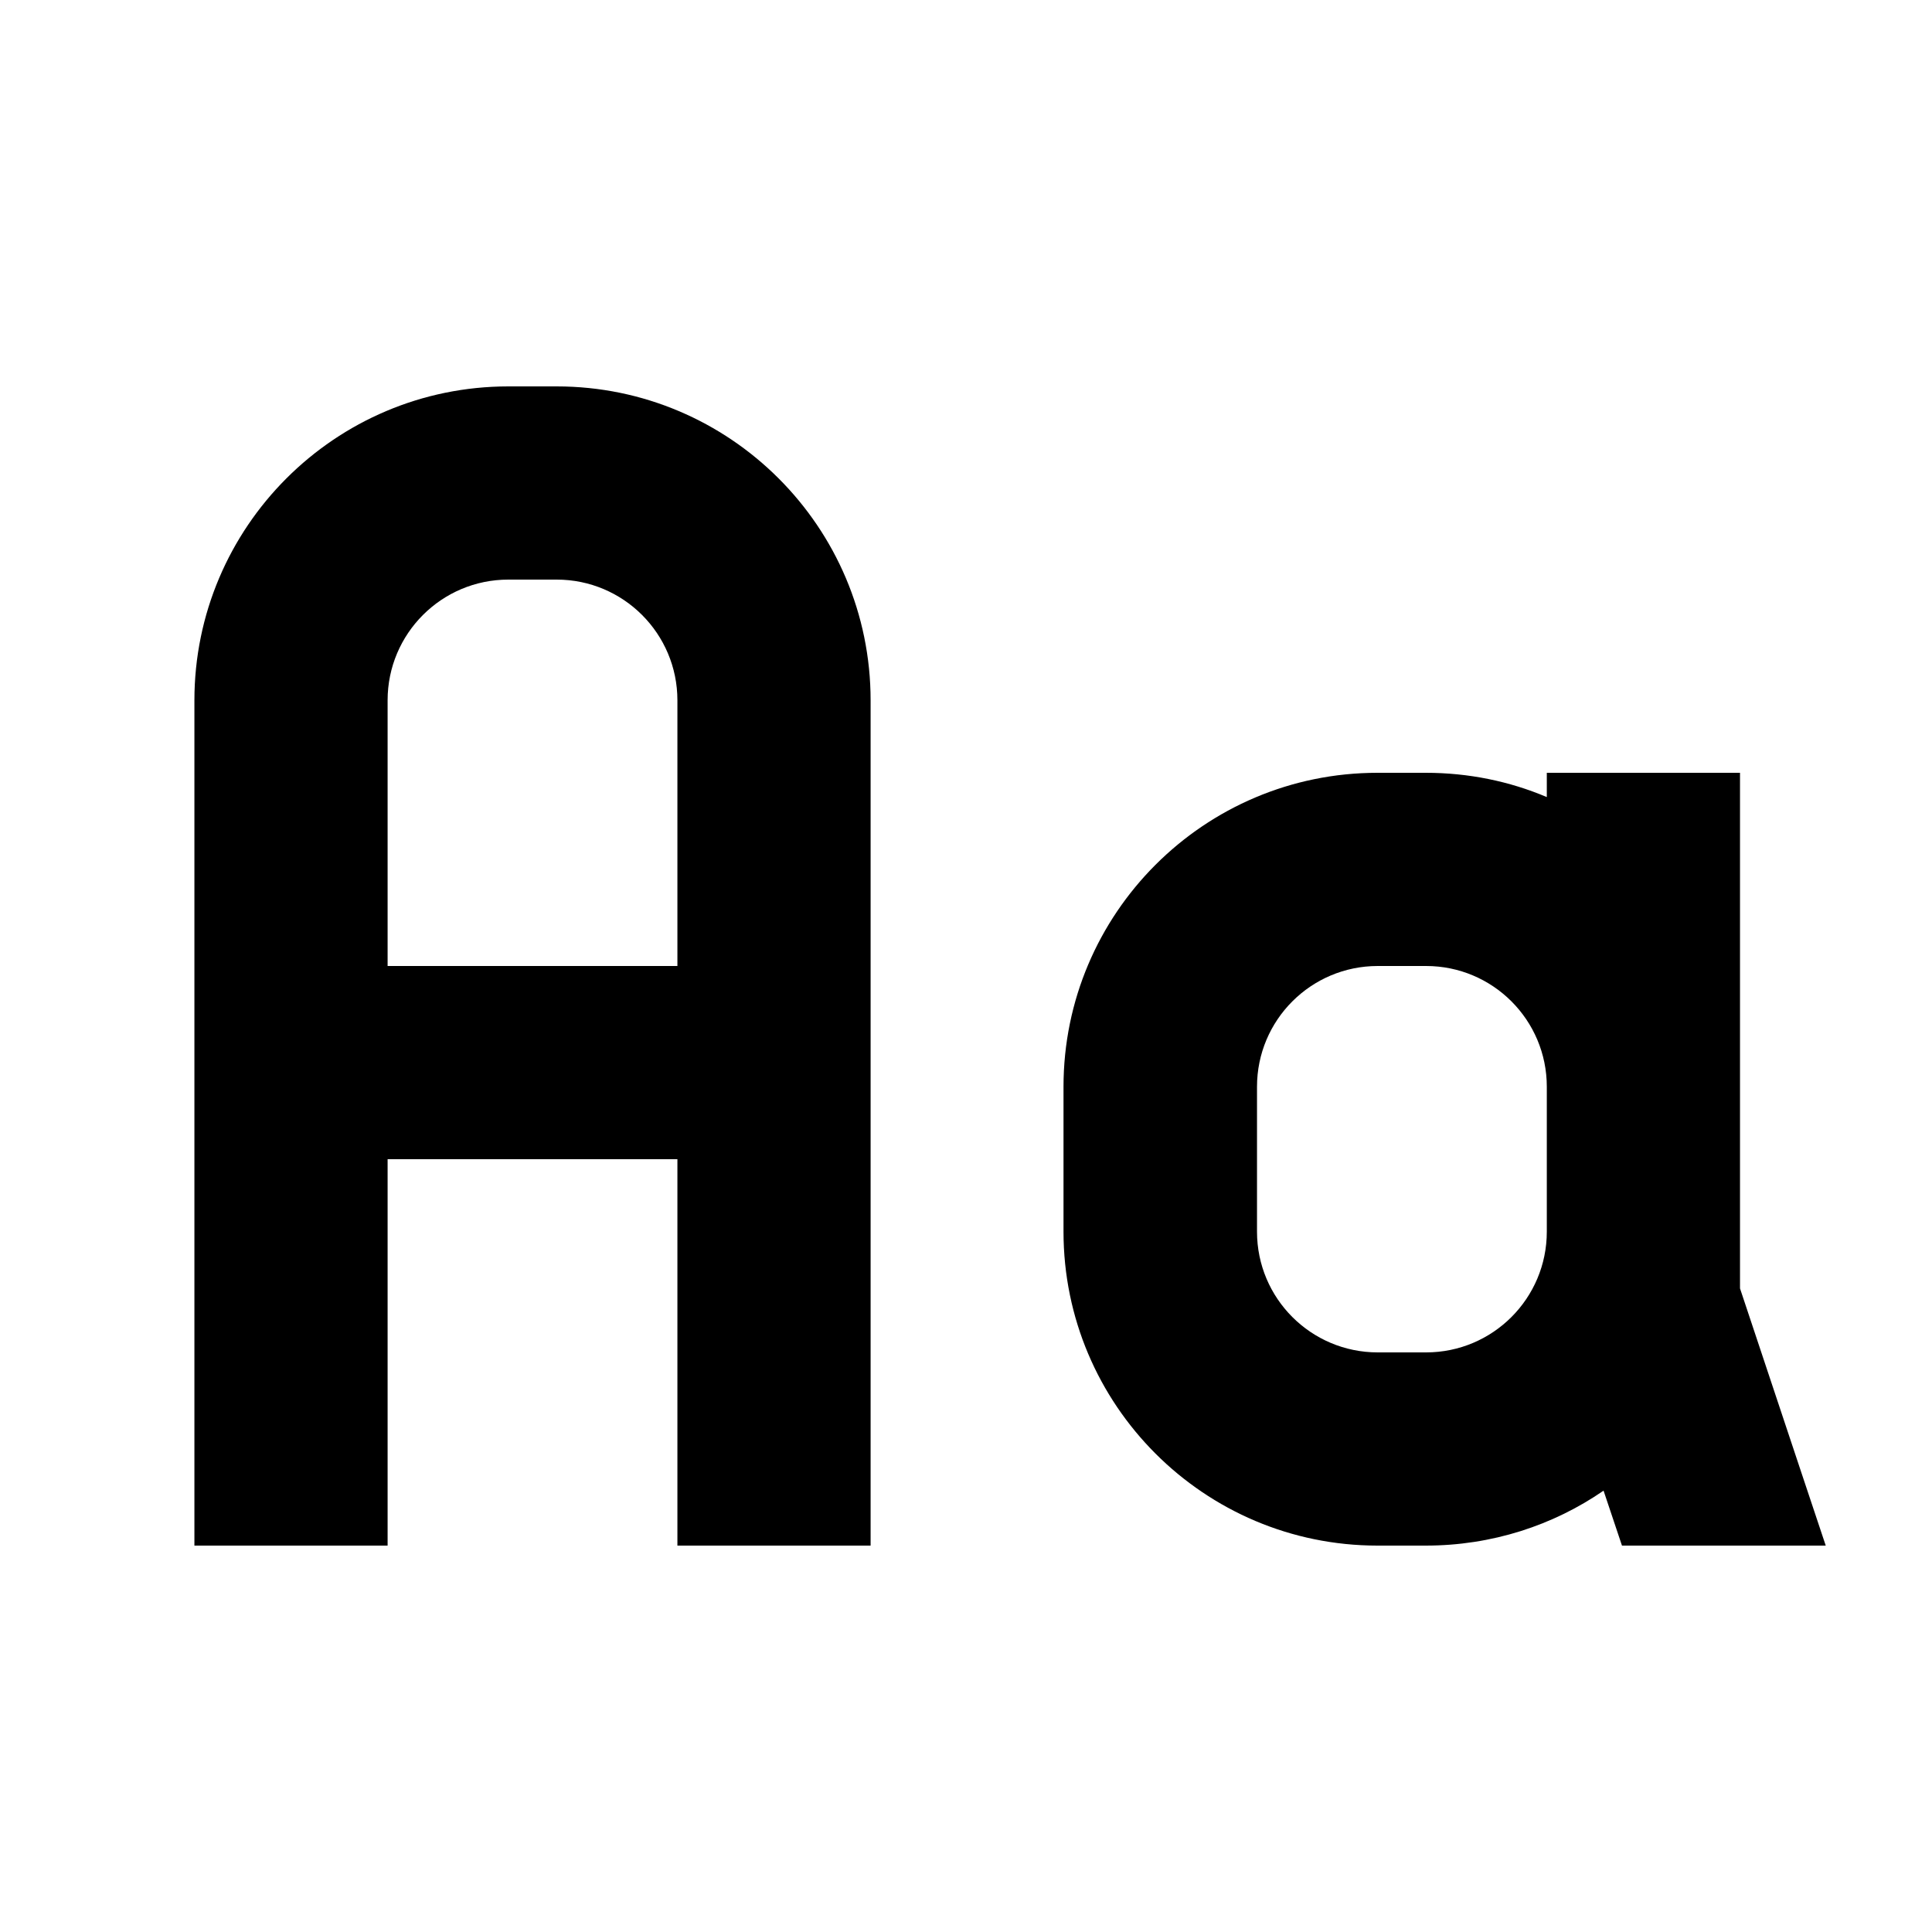 <svg xmlns="http://www.w3.org/2000/svg" viewBox="0 0 640 640"><!--! Font Awesome Pro 7.1.0 by @fontawesome - https://fontawesome.com License - https://fontawesome.com/license (Commercial License) Copyright 2025 Fonticons, Inc. --><path fill="currentColor" d="M128.4 232L128.4 320L224.4 320L224.4 232C224.4 209.9 206.5 192 184.4 192L168.4 192C146.3 192 128.4 209.9 128.4 232zM64.4 352L64.4 232C64.4 174.6 111 128 168.4 128L184.4 128C241.8 128 288.4 174.6 288.4 232L288.4 512L224.4 512L224.4 384L128.4 384L128.4 512L64.4 512L64.4 352zM456.4 320C434.3 320 416.4 337.9 416.4 360L416.4 408C416.4 430.1 434.3 448 456.4 448L472.4 448C494.5 448 512.4 430.1 512.4 408L512.4 360C512.4 337.9 494.5 320 472.4 320L456.4 320zM512.4 264L512.4 256L576.4 256L576.4 426.8C594 479.7 603.5 508.1 604.8 512L537.3 512L531.2 493.8C514.5 505.3 494.2 512 472.3 512L456.3 512C398.9 512 352.3 465.4 352.3 408L352.3 360C352.3 302.6 398.9 256 456.3 256L472.3 256C486.5 256 500 258.8 512.3 264z"/></svg>